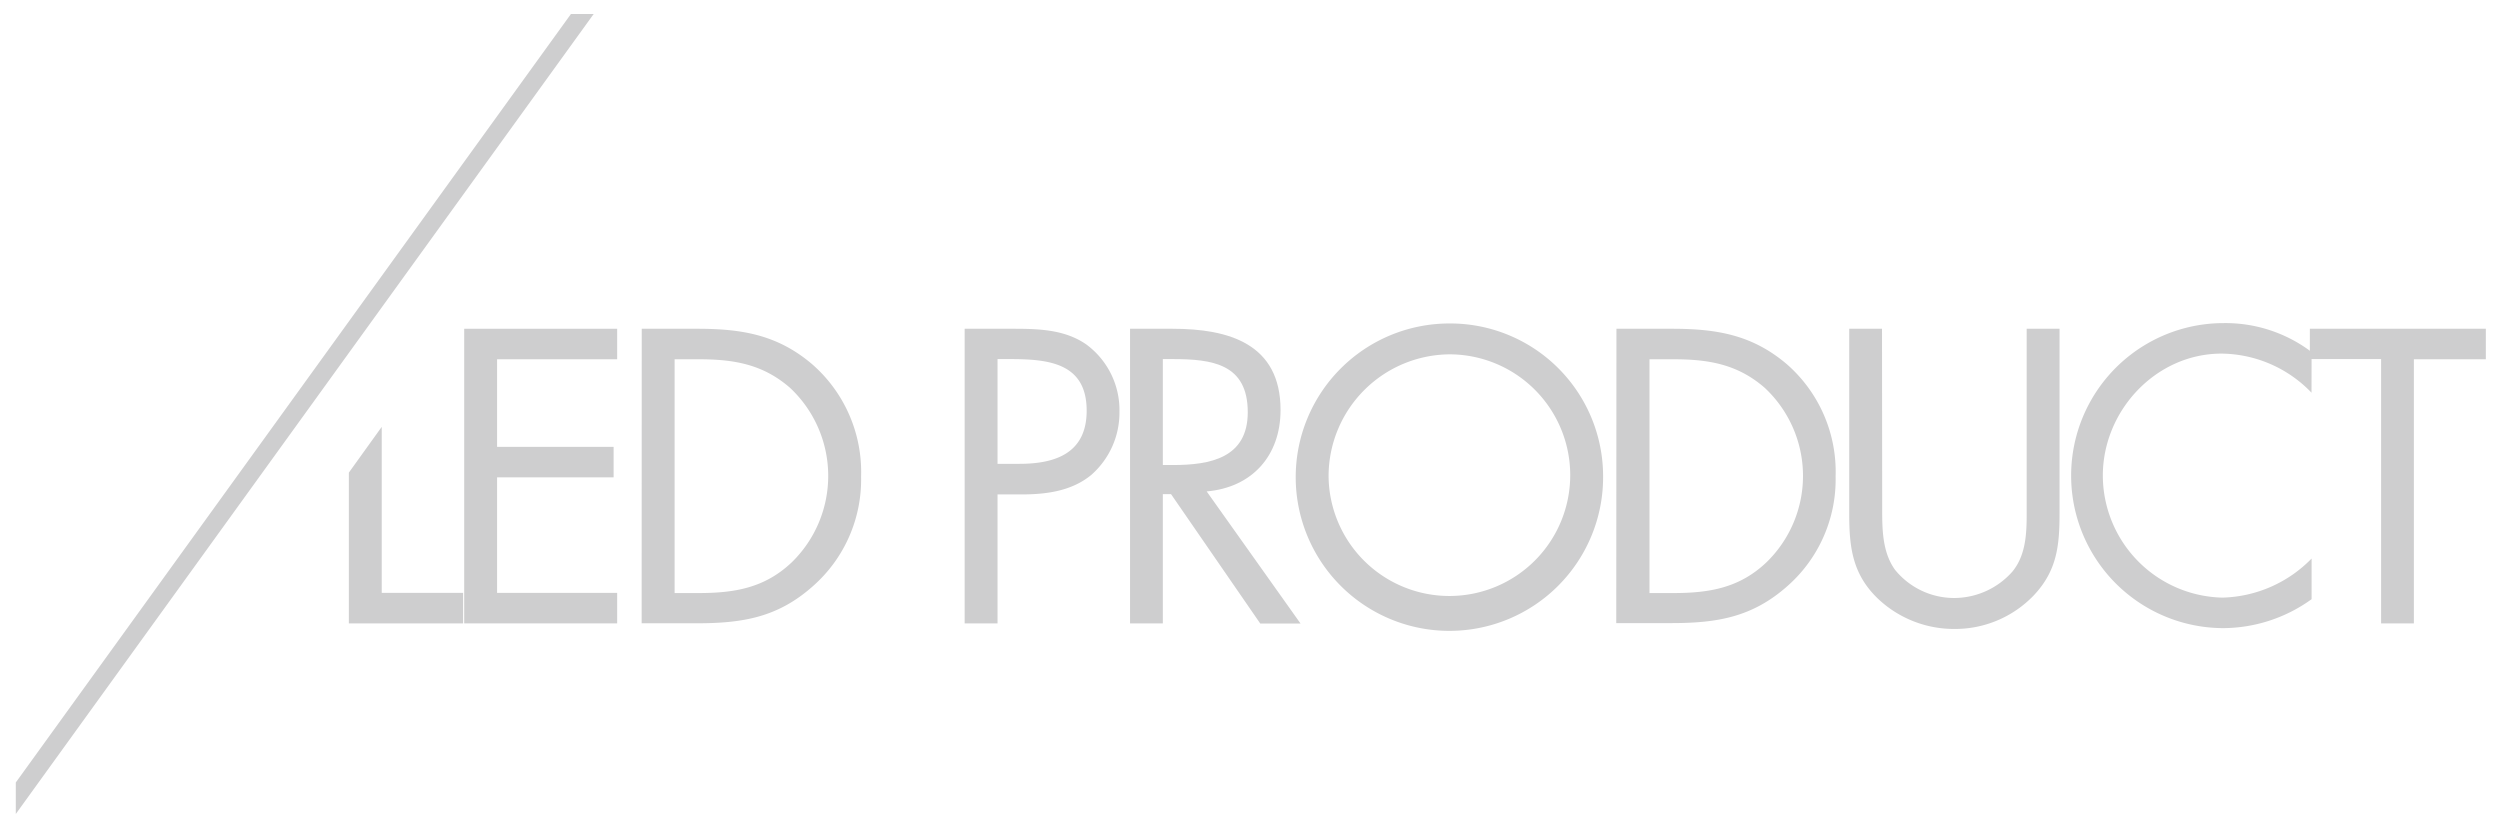 <svg id="レイヤー_1" data-name="レイヤー 1" xmlns="http://www.w3.org/2000/svg" viewBox="0 0 273.75 90"><defs><style>.cls-1{fill:#cececf;}</style></defs><title>LED PRODUCT</title><polygon class="cls-1" points="1.73 85.68 1.73 89.13 65.01 1.53 62.52 1.53 1.73 85.68"/><path class="cls-1" d="M50.83,36H67.58v3.34H54.43v9.59H67.19v3.34H54.43V64.92H67.58v3.34H50.83Z"/><path class="cls-1" d="M70.27,36h6.08c4.84,0,8.78.64,12.59,3.89a15.65,15.65,0,0,1,5.35,12.29,15.54,15.54,0,0,1-5.27,12c-3.85,3.43-7.7,4.07-12.76,4.07h-6Zm6.21,28.94c3.94,0,7.23-.55,10.19-3.34a13.21,13.21,0,0,0-.17-19.14c-3-2.61-6.21-3.12-10-3.12H73.87v25.6Z"/><path class="cls-1" d="M109.23,68.26h-3.6V36h5.31c2.78,0,5.65.08,8,1.71a8.92,8.92,0,0,1,3.64,7.37A9.07,9.07,0,0,1,119.5,52c-2.18,1.8-5,2.14-7.66,2.14h-2.61Zm0-17.47h2.39c4,0,7.37-1.2,7.37-5.82,0-5.27-4.24-5.65-8.44-5.65h-1.32Z"/><path class="cls-1" d="M127.33,68.26h-3.59V36h4.66c6.13,0,11.82,1.63,11.82,8.9,0,5-3.12,8.48-8.09,8.91l10.28,14.47H138l-9.77-14.17h-.9Zm0-17.34h1.12c4.06,0,8.18-.77,8.18-5.78,0-5.31-3.9-5.82-8.23-5.82h-1.07Z"/><path class="cls-1" d="M175.54,52.16a16.83,16.83,0,1,1-16.82-16.74A16.74,16.74,0,0,1,175.54,52.16Zm-30.06,0a13.23,13.23,0,1,0,13.24-13.36A13.35,13.35,0,0,0,145.48,52.12Z"/><path class="cls-1" d="M177,36h6.08c4.84,0,8.78.64,12.59,3.89A15.65,15.65,0,0,1,201,52.16a15.56,15.56,0,0,1-5.26,12c-3.86,3.43-7.71,4.07-12.76,4.07h-6Zm6.21,28.94c3.94,0,7.24-.55,10.19-3.34a13.19,13.19,0,0,0-.17-19.14c-3-2.61-6.21-3.12-10-3.12h-2.61v25.6Z"/><path class="cls-1" d="M206.1,55.2c0,2.4-.08,5.14,1.41,7.2A8.34,8.34,0,0,0,214,65.48a8.53,8.53,0,0,0,6.34-2.87c1.71-2.06,1.58-4.88,1.58-7.41V36h3.6V56.19c0,3.51-.26,6.29-2.82,9a11.92,11.92,0,0,1-8.7,3.68,12.1,12.1,0,0,1-8.35-3.3c-2.82-2.7-3.16-5.65-3.16-9.33V36h3.59Z"/><path class="cls-1" d="M253.11,43a13.83,13.83,0,0,0-9.85-4.28c-7.19,0-13,6.25-13,13.36a13.4,13.4,0,0,0,13.1,13.36,14.12,14.12,0,0,0,9.76-4.28v4.45a16.64,16.64,0,0,1-9.63,3.17,16.7,16.7,0,1,1,0-33.4,15.6,15.6,0,0,1,9.63,3.17Z"/><path class="cls-1" d="M264.32,68.26h-3.59V39.32h-7.8V36H272.2v3.34h-7.88Z"/><polygon class="cls-1" points="41.8 46.74 38.2 51.75 38.2 68.26 50.71 68.26 50.71 64.92 41.8 64.92 41.8 46.74"/></svg>